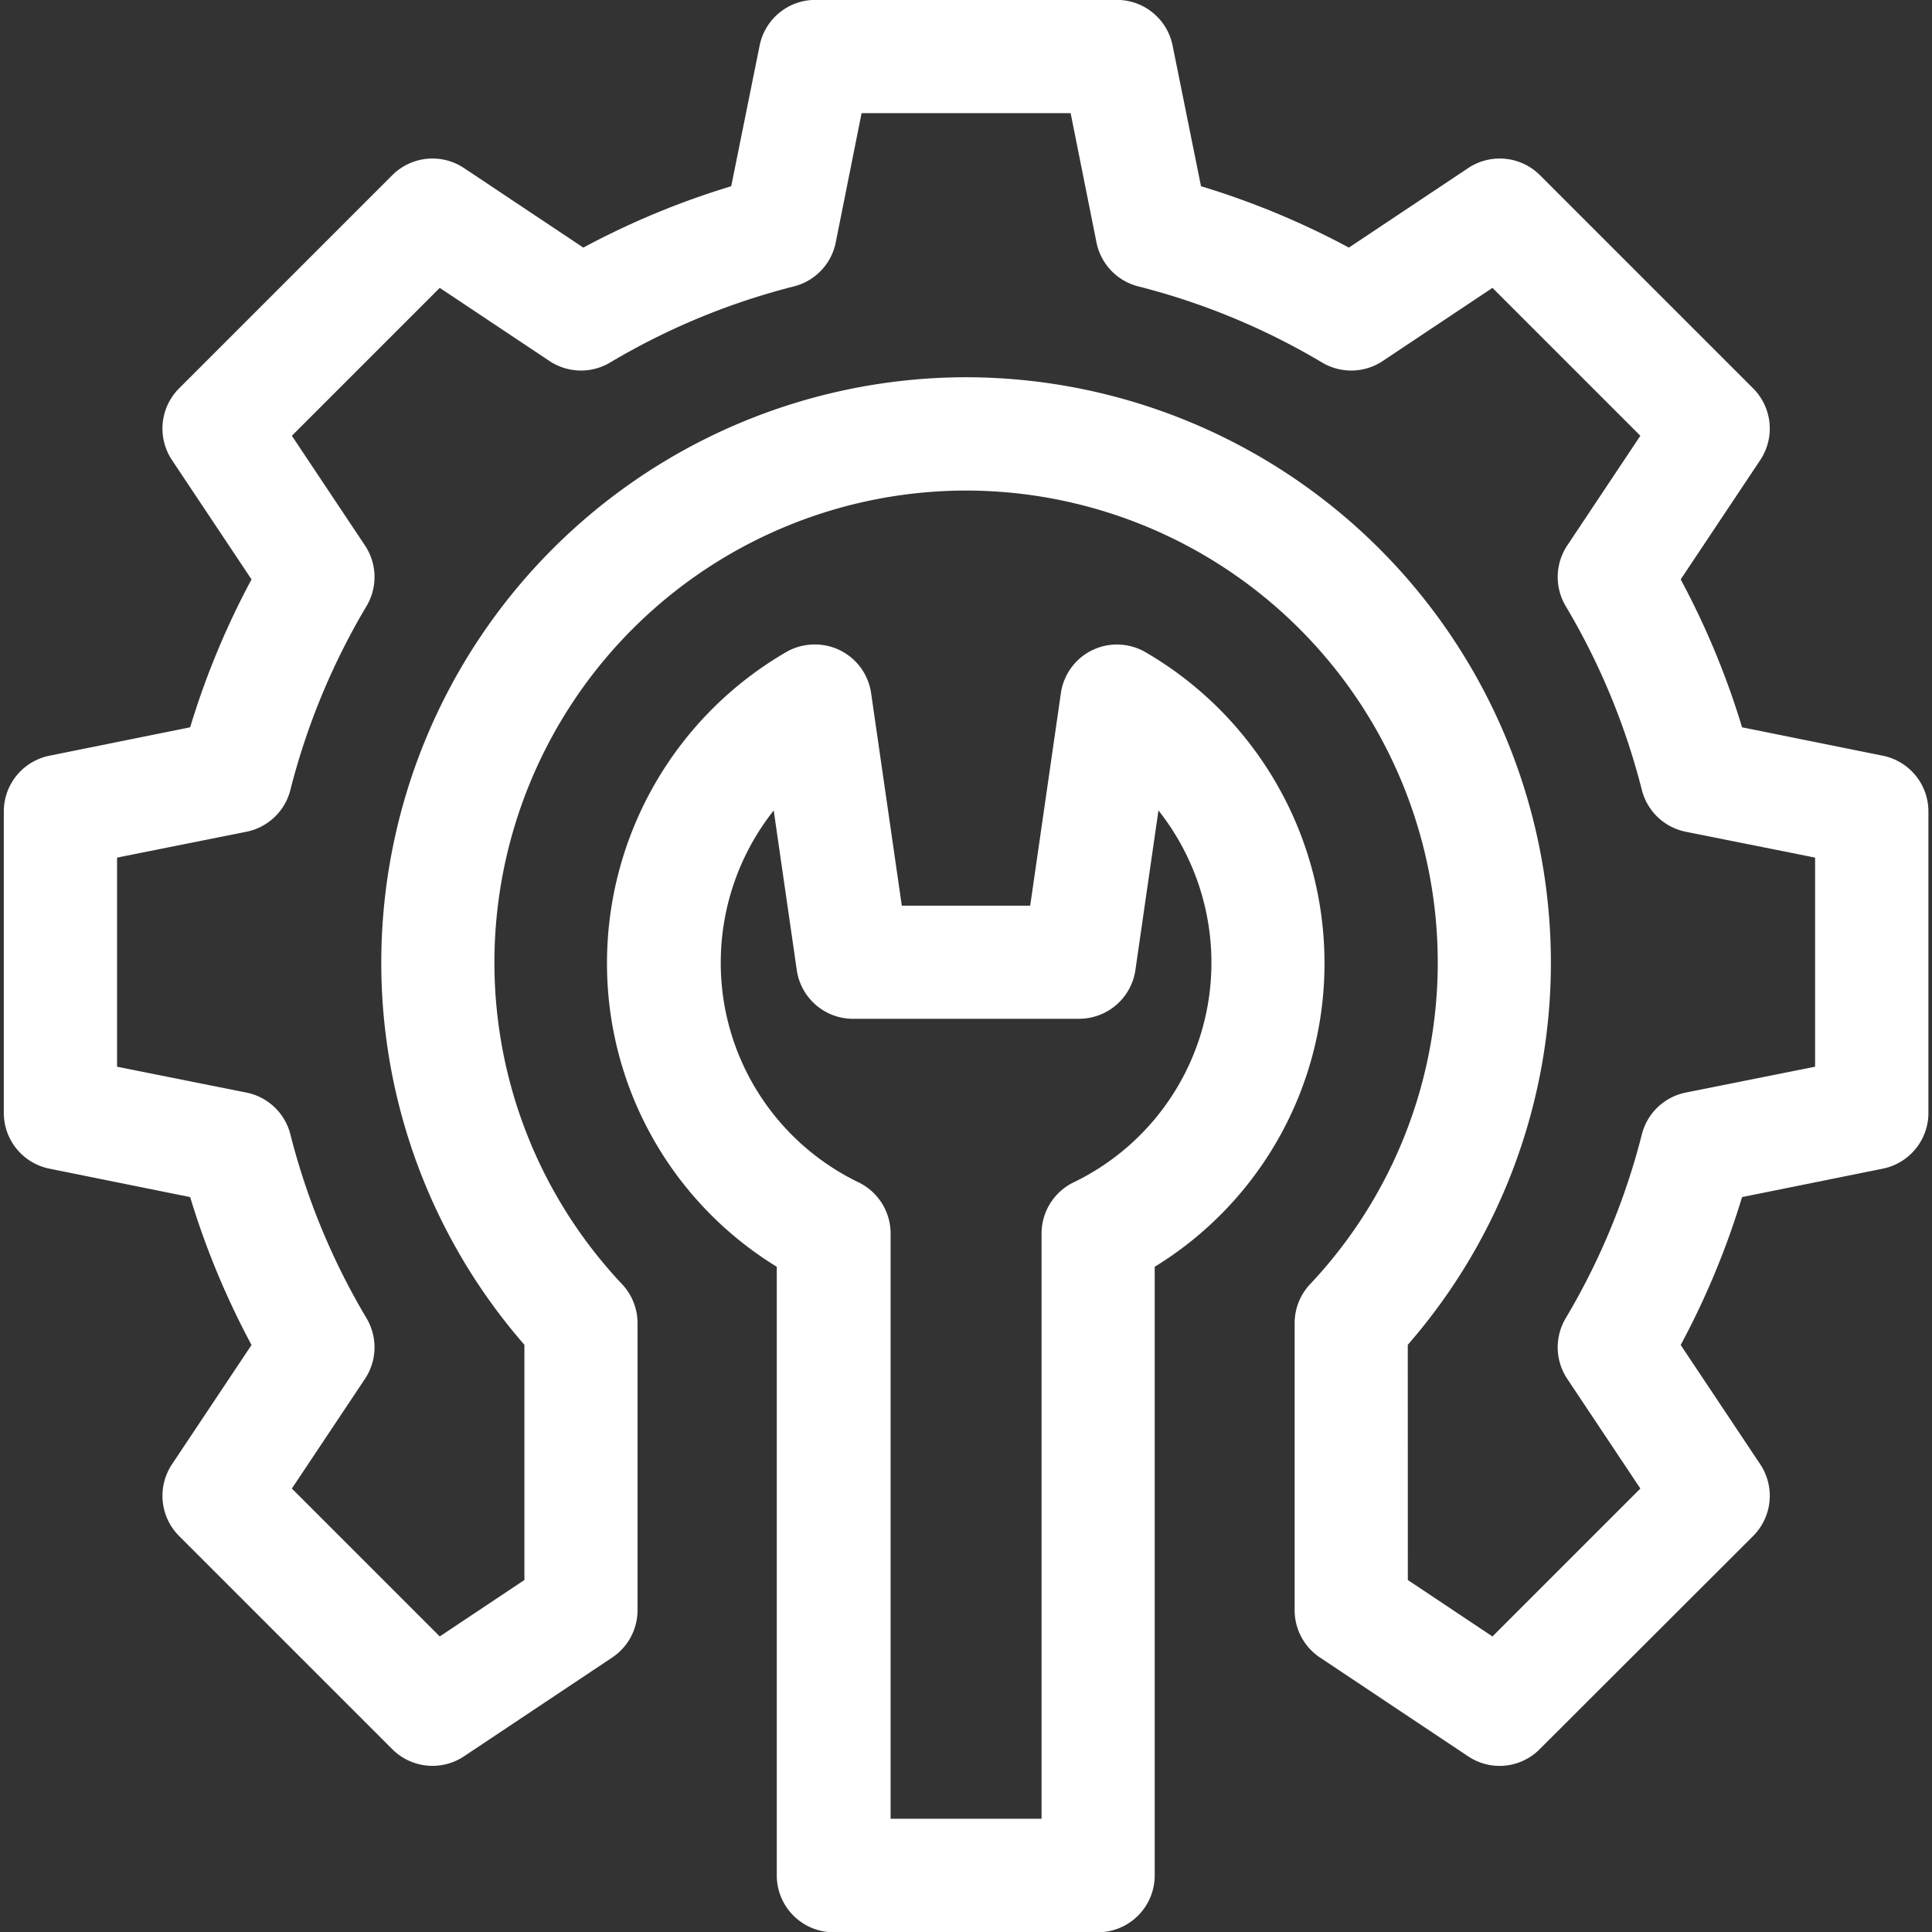 <svg xmlns="http://www.w3.org/2000/svg" xmlns:xlink="http://www.w3.org/1999/xlink" width="33.965" height="33.965" viewBox="0 0 33.965 33.965">
  <rect x="0" y="0" width="33.965" height="33.965" fill="#333333" stroke="none"/>
  <defs>
    <clipPath id="clip-path">
      <path id="Path_3590" data-name="Path 3590" d="M0-682.665H33.965V-648.7H0Z" transform="translate(0 682.665)" fill="#fff"/>
    </clipPath>
  </defs>
  <g id="service3-1" transform="translate(0 -0.002)">
    <g id="Group_1395" data-name="Group 1395" transform="translate(0 0.002)" clip-path="url(#clip-path)">
      <path id="Path_3588" data-name="Path 3588" d="M-229.684-112.28a.994.994,0,0,1,.434.1,1,1,0,0,1,.551.753l.54,3.739h2.257l.54-3.739a1,1,0,0,1,.551-.753,1,1,0,0,1,.933.034,6.323,6.323,0,0,1,3.15,5.452,6.252,6.252,0,0,1-2.985,5.354v10.7a1,1,0,0,1-1,1h-4.644a1,1,0,0,1-1-1v-10.7a6.252,6.252,0,0,1-2.985-5.354,6.323,6.323,0,0,1,3.15-5.452A1,1,0,0,1-229.684-112.28Zm4.644,6.581h-3.98a1,1,0,0,1-.985-.853l-.406-2.81a4.311,4.311,0,0,0-.931,2.668,4.284,4.284,0,0,0,2.427,3.872,1,1,0,0,1,.559.894v10.292h2.654v-10.292a1,1,0,0,1,.559-.894,4.284,4.284,0,0,0,2.427-3.872,4.311,4.311,0,0,0-.931-2.668l-.406,2.81A1,1,0,0,1-225.04-105.7Z" transform="translate(244.013 123.61)" fill="#fff"/>
      <path id="Path_3589" data-name="Path 3589" d="M-633.7-362.287a.992.992,0,0,1-.552-.167l-2.61-1.74a1,1,0,0,1-.443-.828v-5.051a1,1,0,0,1,.27-.681,8.242,8.242,0,0,0,2.246-5.662,8.3,8.3,0,0,0-8.292-8.292,8.3,8.3,0,0,0-8.292,8.292,8.242,8.242,0,0,0,2.246,5.662,1,1,0,0,1,.27.681v5.051a1,1,0,0,1-.443.828l-2.61,1.74a1,1,0,0,1-1.256-.124l-3.753-3.753a1,1,0,0,1-.124-1.256l1.4-2.1a14.151,14.151,0,0,1-1.079-2.6l-2.476-.5a1,1,0,0,1-.8-.976v-5.307a1,1,0,0,1,.8-.976l2.476-.5a14.152,14.152,0,0,1,1.079-2.6l-1.4-2.1a1,1,0,0,1,.124-1.256l3.753-3.753a1,1,0,0,1,1.256-.124l2.1,1.4a14.149,14.149,0,0,1,2.6-1.079l.5-2.476a1,1,0,0,1,.976-.8h5.307a1,1,0,0,1,.976.8l.5,2.476a14.154,14.154,0,0,1,2.6,1.079l2.1-1.4a1,1,0,0,1,1.256.124l3.753,3.753a1,1,0,0,1,.124,1.256l-1.4,2.1a14.156,14.156,0,0,1,1.079,2.6l2.476.5a1,1,0,0,1,.8.976v5.307a1,1,0,0,1-.8.976l-2.476.5a14.155,14.155,0,0,1-1.079,2.6l1.4,2.1a1,1,0,0,1-.124,1.256L-633-362.578A.994.994,0,0,1-633.7-362.287Zm-1.615-3.268,1.488.992,2.6-2.6-1.287-1.931a1,1,0,0,1-.027-1.061,12.164,12.164,0,0,0,1.341-3.238,1,1,0,0,1,.769-.731l2.276-.455v-3.676l-2.276-.455a1,1,0,0,1-.769-.731,12.164,12.164,0,0,0-1.341-3.238,1,1,0,0,1,.027-1.061l1.287-1.931-2.6-2.6-1.931,1.287a1,1,0,0,1-1.061.027,12.169,12.169,0,0,0-3.238-1.341,1,1,0,0,1-.731-.769l-.455-2.276h-3.675l-.455,2.276a1,1,0,0,1-.731.769,12.168,12.168,0,0,0-3.238,1.341,1,1,0,0,1-1.061-.027l-1.931-1.287-2.6,2.6,1.287,1.931a1,1,0,0,1,.027,1.061,12.166,12.166,0,0,0-1.341,3.238,1,1,0,0,1-.77.731l-2.276.455v3.676l2.276.455a1,1,0,0,1,.77.731,12.165,12.165,0,0,0,1.341,3.238,1,1,0,0,1-.027,1.061l-1.287,1.931,2.6,2.6,1.488-.992v-4.135a10.221,10.221,0,0,1-2.516-6.726A10.294,10.294,0,0,1-643.082-386.7,10.294,10.294,0,0,1-632.8-376.416a10.221,10.221,0,0,1-2.516,6.726Z" transform="translate(660.065 393.332)" fill="#fff"/>
    </g>
  </g>
</svg>
